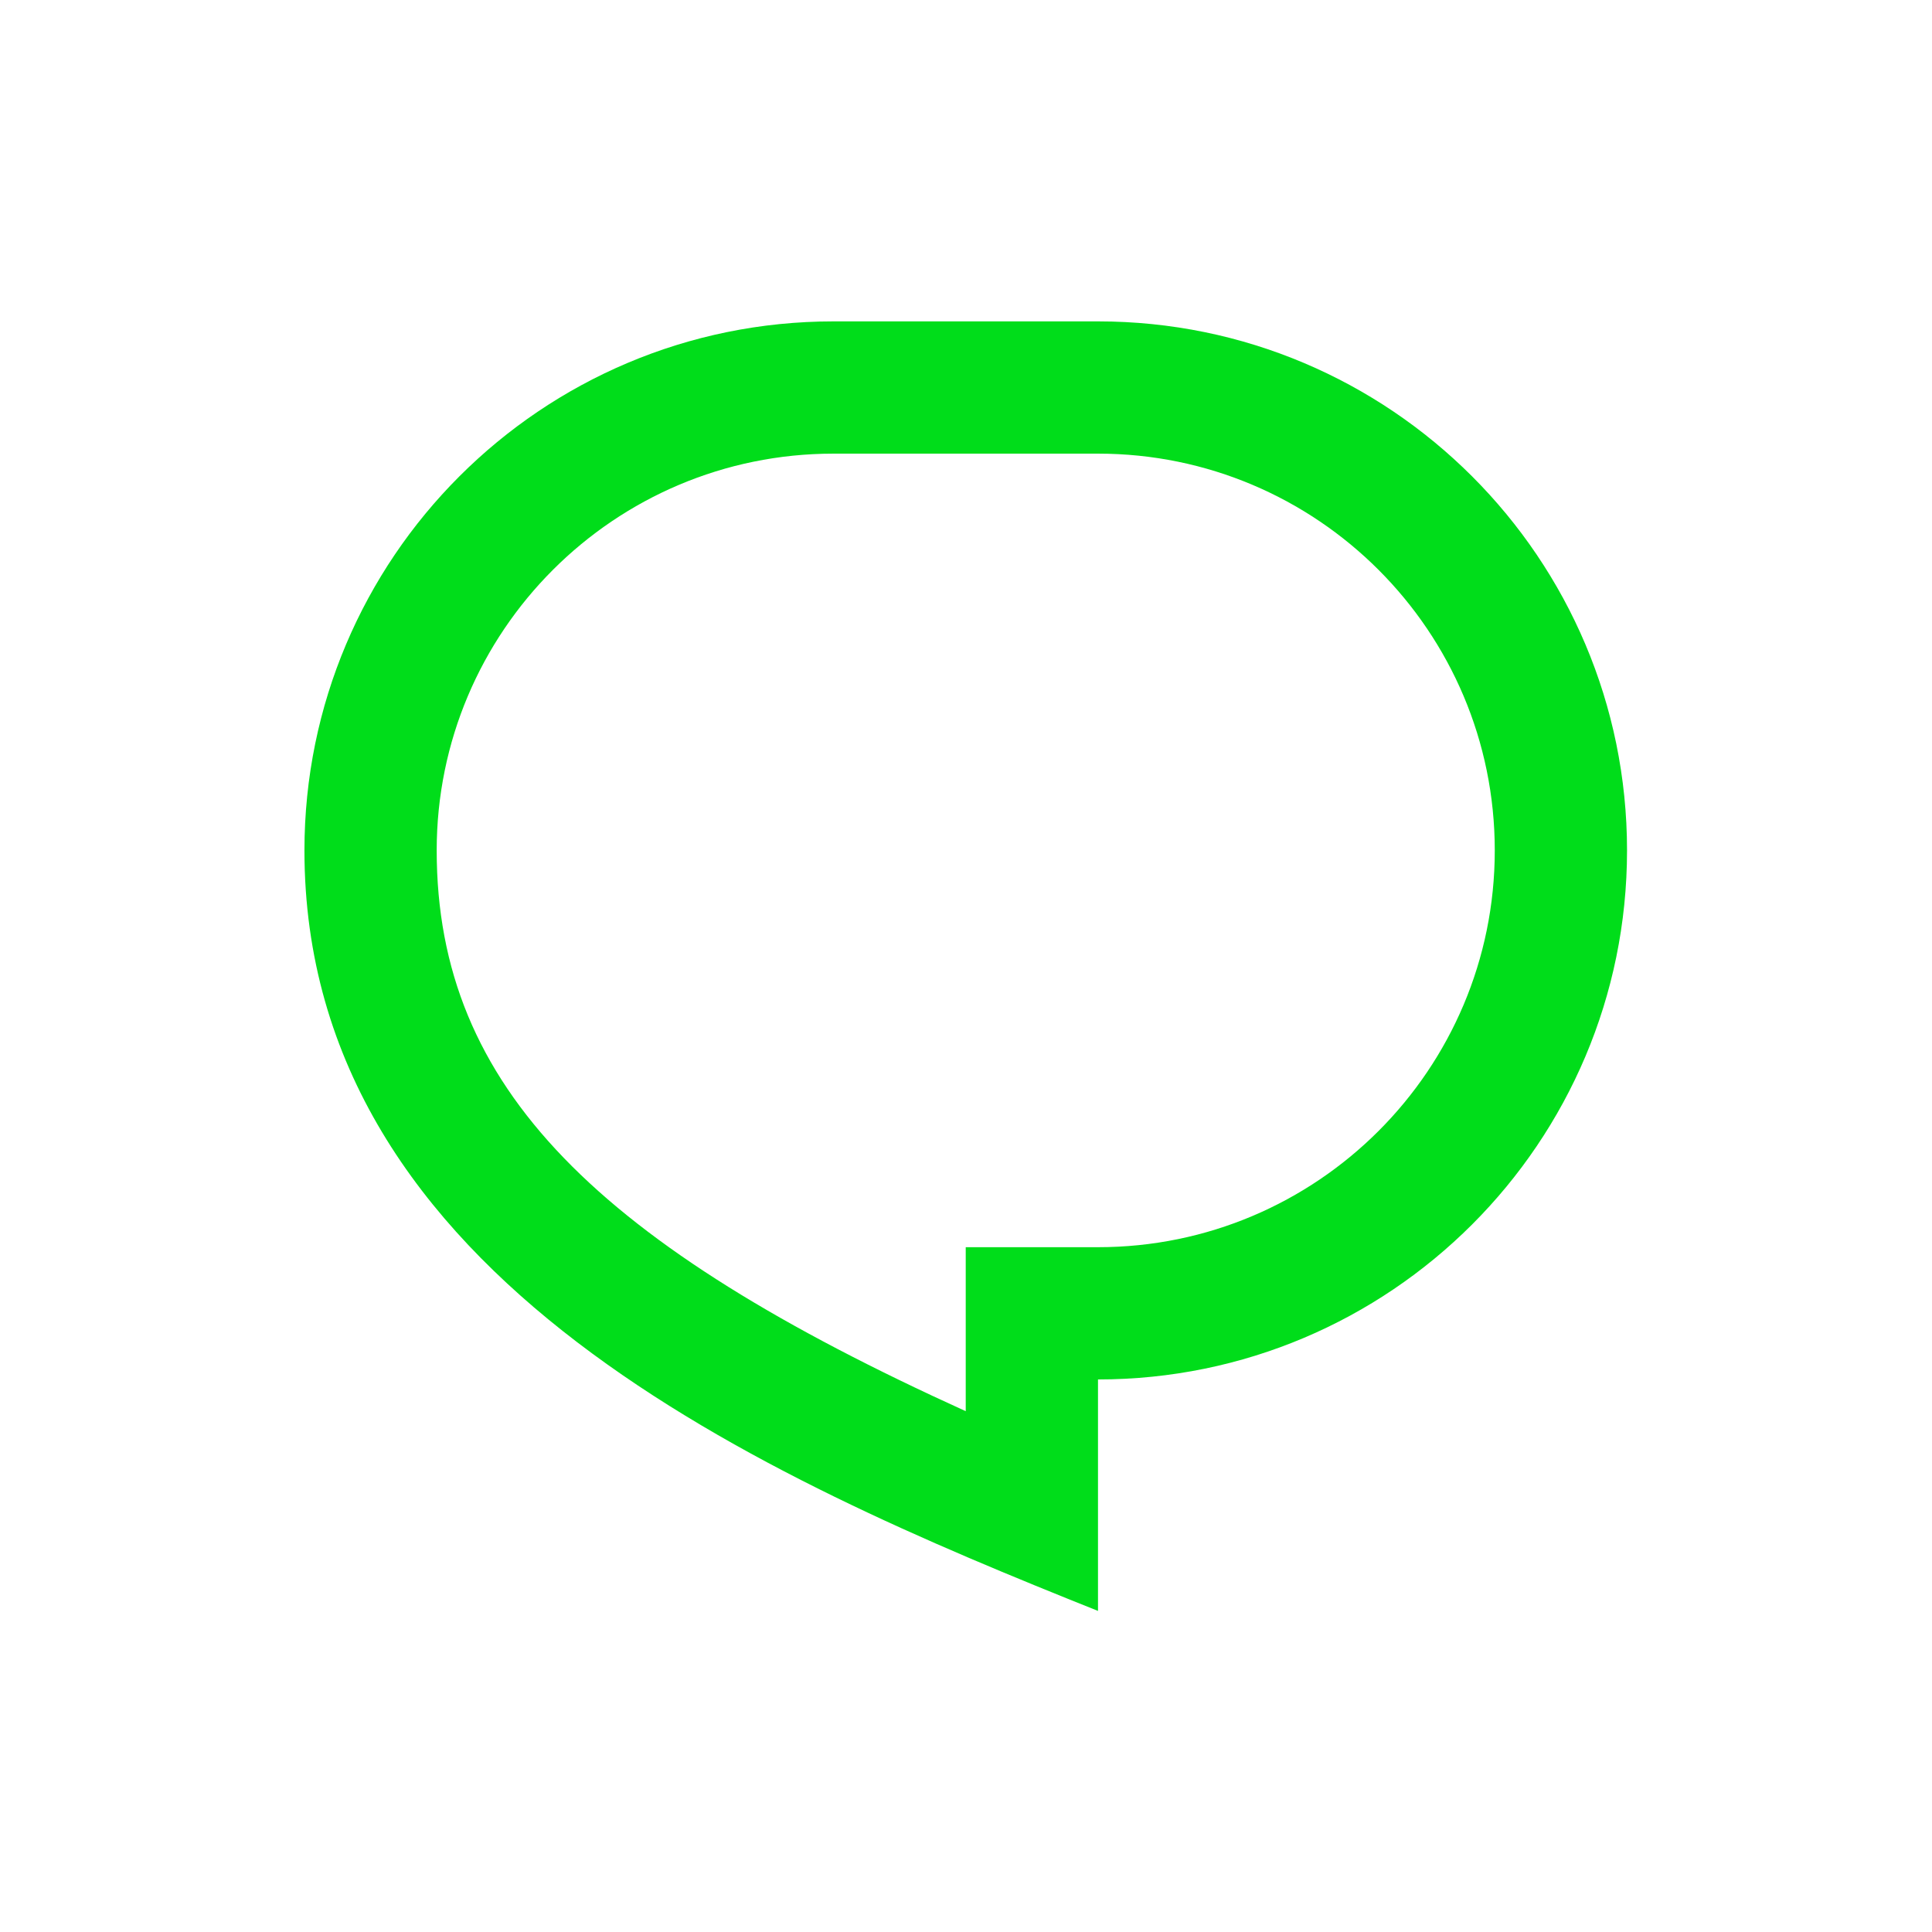 <?xml version="1.0" encoding="UTF-8"?><svg id="Layer_1" xmlns="http://www.w3.org/2000/svg" viewBox="0 0 512 512"><defs><style>.cls-1{fill:#00dd1a;stroke-width:0px;}</style></defs><path class="cls-1" d="M220.88,85.17h70.1c77.43,0,140.2,62.77,140.2,140.2s-62.77,140.2-140.2,140.2v61.34c-87.63-35.05-210.3-87.63-210.3-201.54,0-77.43,62.77-140.2,140.2-140.2ZM255.93,330.52h35.05c58.07,0,105.15-47.08,105.15-105.15s-47.08-105.15-105.15-105.15h-70.1c-58.07,0-105.15,47.08-105.15,105.15,0,63.27,43.15,104.55,140.2,148.61v-43.46Z"/></svg>